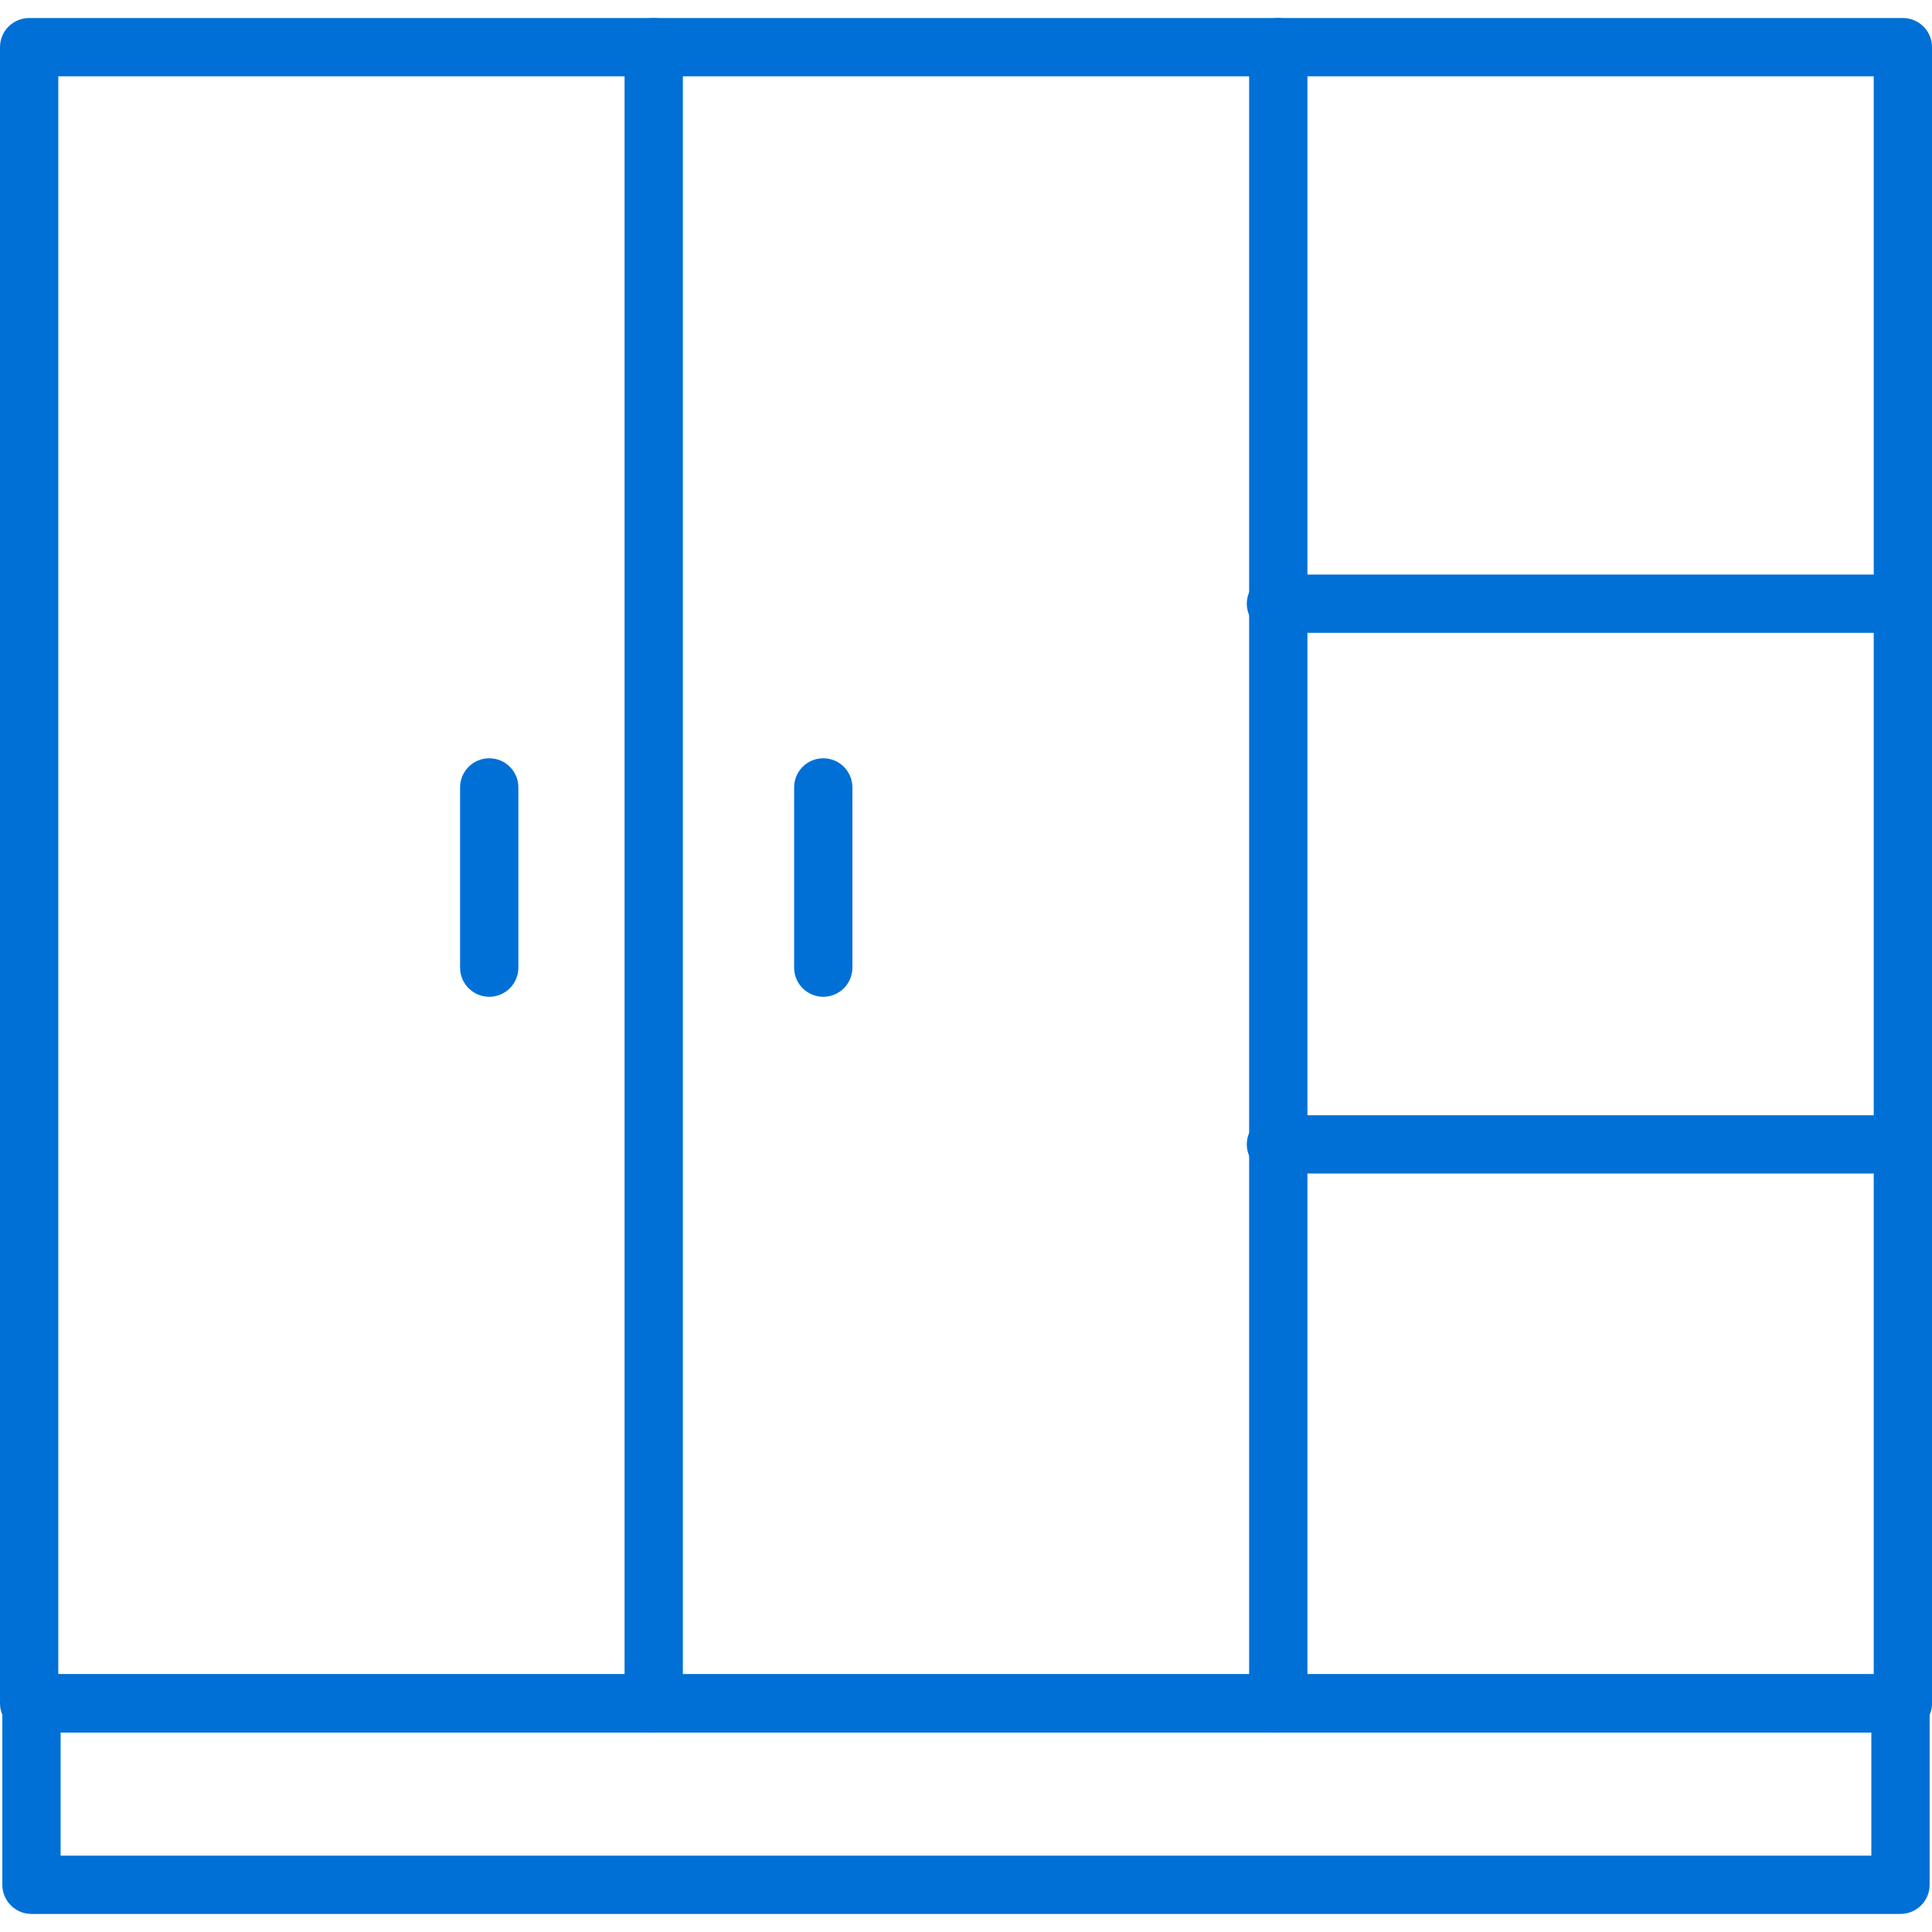 <svg width="58" height="58" viewBox="0 0 58 58" fill="none" xmlns="http://www.w3.org/2000/svg">
<g id="b">
<g id="Group">
<g id="Group_2">
<path id="Vector" d="M57.126 52.01H0.875C0.392 52.01 0 51.619 0 51.135V1.416C0 0.933 0.392 0.541 0.875 0.541H57.126C57.609 0.541 58.001 0.933 58.001 1.416V51.135C58.001 51.619 57.609 52.01 57.126 52.01ZM1.75 50.26H56.251V2.291H1.75V50.26H1.75Z" fill="#0070D7"/>
<path id="Vector_2" d="M19.625 52.01C19.142 52.01 18.75 51.619 18.75 51.135V1.416C18.75 0.933 19.142 0.541 19.625 0.541C20.108 0.541 20.5 0.933 20.5 1.416V51.135C20.5 51.619 20.108 52.01 19.625 52.01Z" fill="#0070D7"/>
<path id="Vector_3" d="M38.375 52.01C37.892 52.01 37.5 51.619 37.5 51.135V1.416C37.5 0.933 37.892 0.541 38.375 0.541C38.858 0.541 39.25 0.933 39.25 1.416V51.135C39.25 51.619 38.858 52.01 38.375 52.01Z" fill="#0070D7"/>
<path id="Vector_4" d="M14.688 29.924C14.204 29.924 13.812 29.533 13.812 29.049V23.639C13.812 23.155 14.204 22.764 14.688 22.764C15.171 22.764 15.562 23.155 15.562 23.639V29.049C15.562 29.533 15.171 29.924 14.688 29.924Z" fill="#0070D7"/>
<path id="Vector_5" d="M24.715 29.924C24.231 29.924 23.84 29.533 23.84 29.049V23.639C23.84 23.155 24.231 22.764 24.715 22.764C25.198 22.764 25.59 23.155 25.59 23.639V29.049C25.59 29.533 25.198 29.924 24.715 29.924Z" fill="#0070D7"/>
<path id="Vector_6" d="M57.055 18.998H38.305C37.821 18.998 37.43 18.606 37.43 18.123C37.43 17.64 37.821 17.248 38.305 17.248H57.055C57.538 17.248 57.93 17.64 57.93 18.123C57.93 18.606 57.538 18.998 57.055 18.998Z" fill="#0070D7"/>
<path id="Vector_7" d="M57.055 35.23H38.305C37.821 35.23 37.43 34.839 37.43 34.355C37.43 33.872 37.821 33.48 38.305 33.48H57.055C57.538 33.48 57.93 33.872 57.93 34.355C57.93 34.839 57.538 35.23 57.055 35.23Z" fill="#0070D7"/>
</g>
<path id="Vector_8" d="M57.054 57.458H0.945C0.462 57.458 0.07 57.066 0.07 56.583V51.135C0.07 50.651 0.462 50.26 0.945 50.26H57.054C57.537 50.26 57.929 50.651 57.929 51.135V56.583C57.929 57.066 57.537 57.458 57.054 57.458ZM1.82 55.708H56.179V52.01H1.82V55.708Z" fill="#0070D7"/>
</g>
</g>
</svg>
